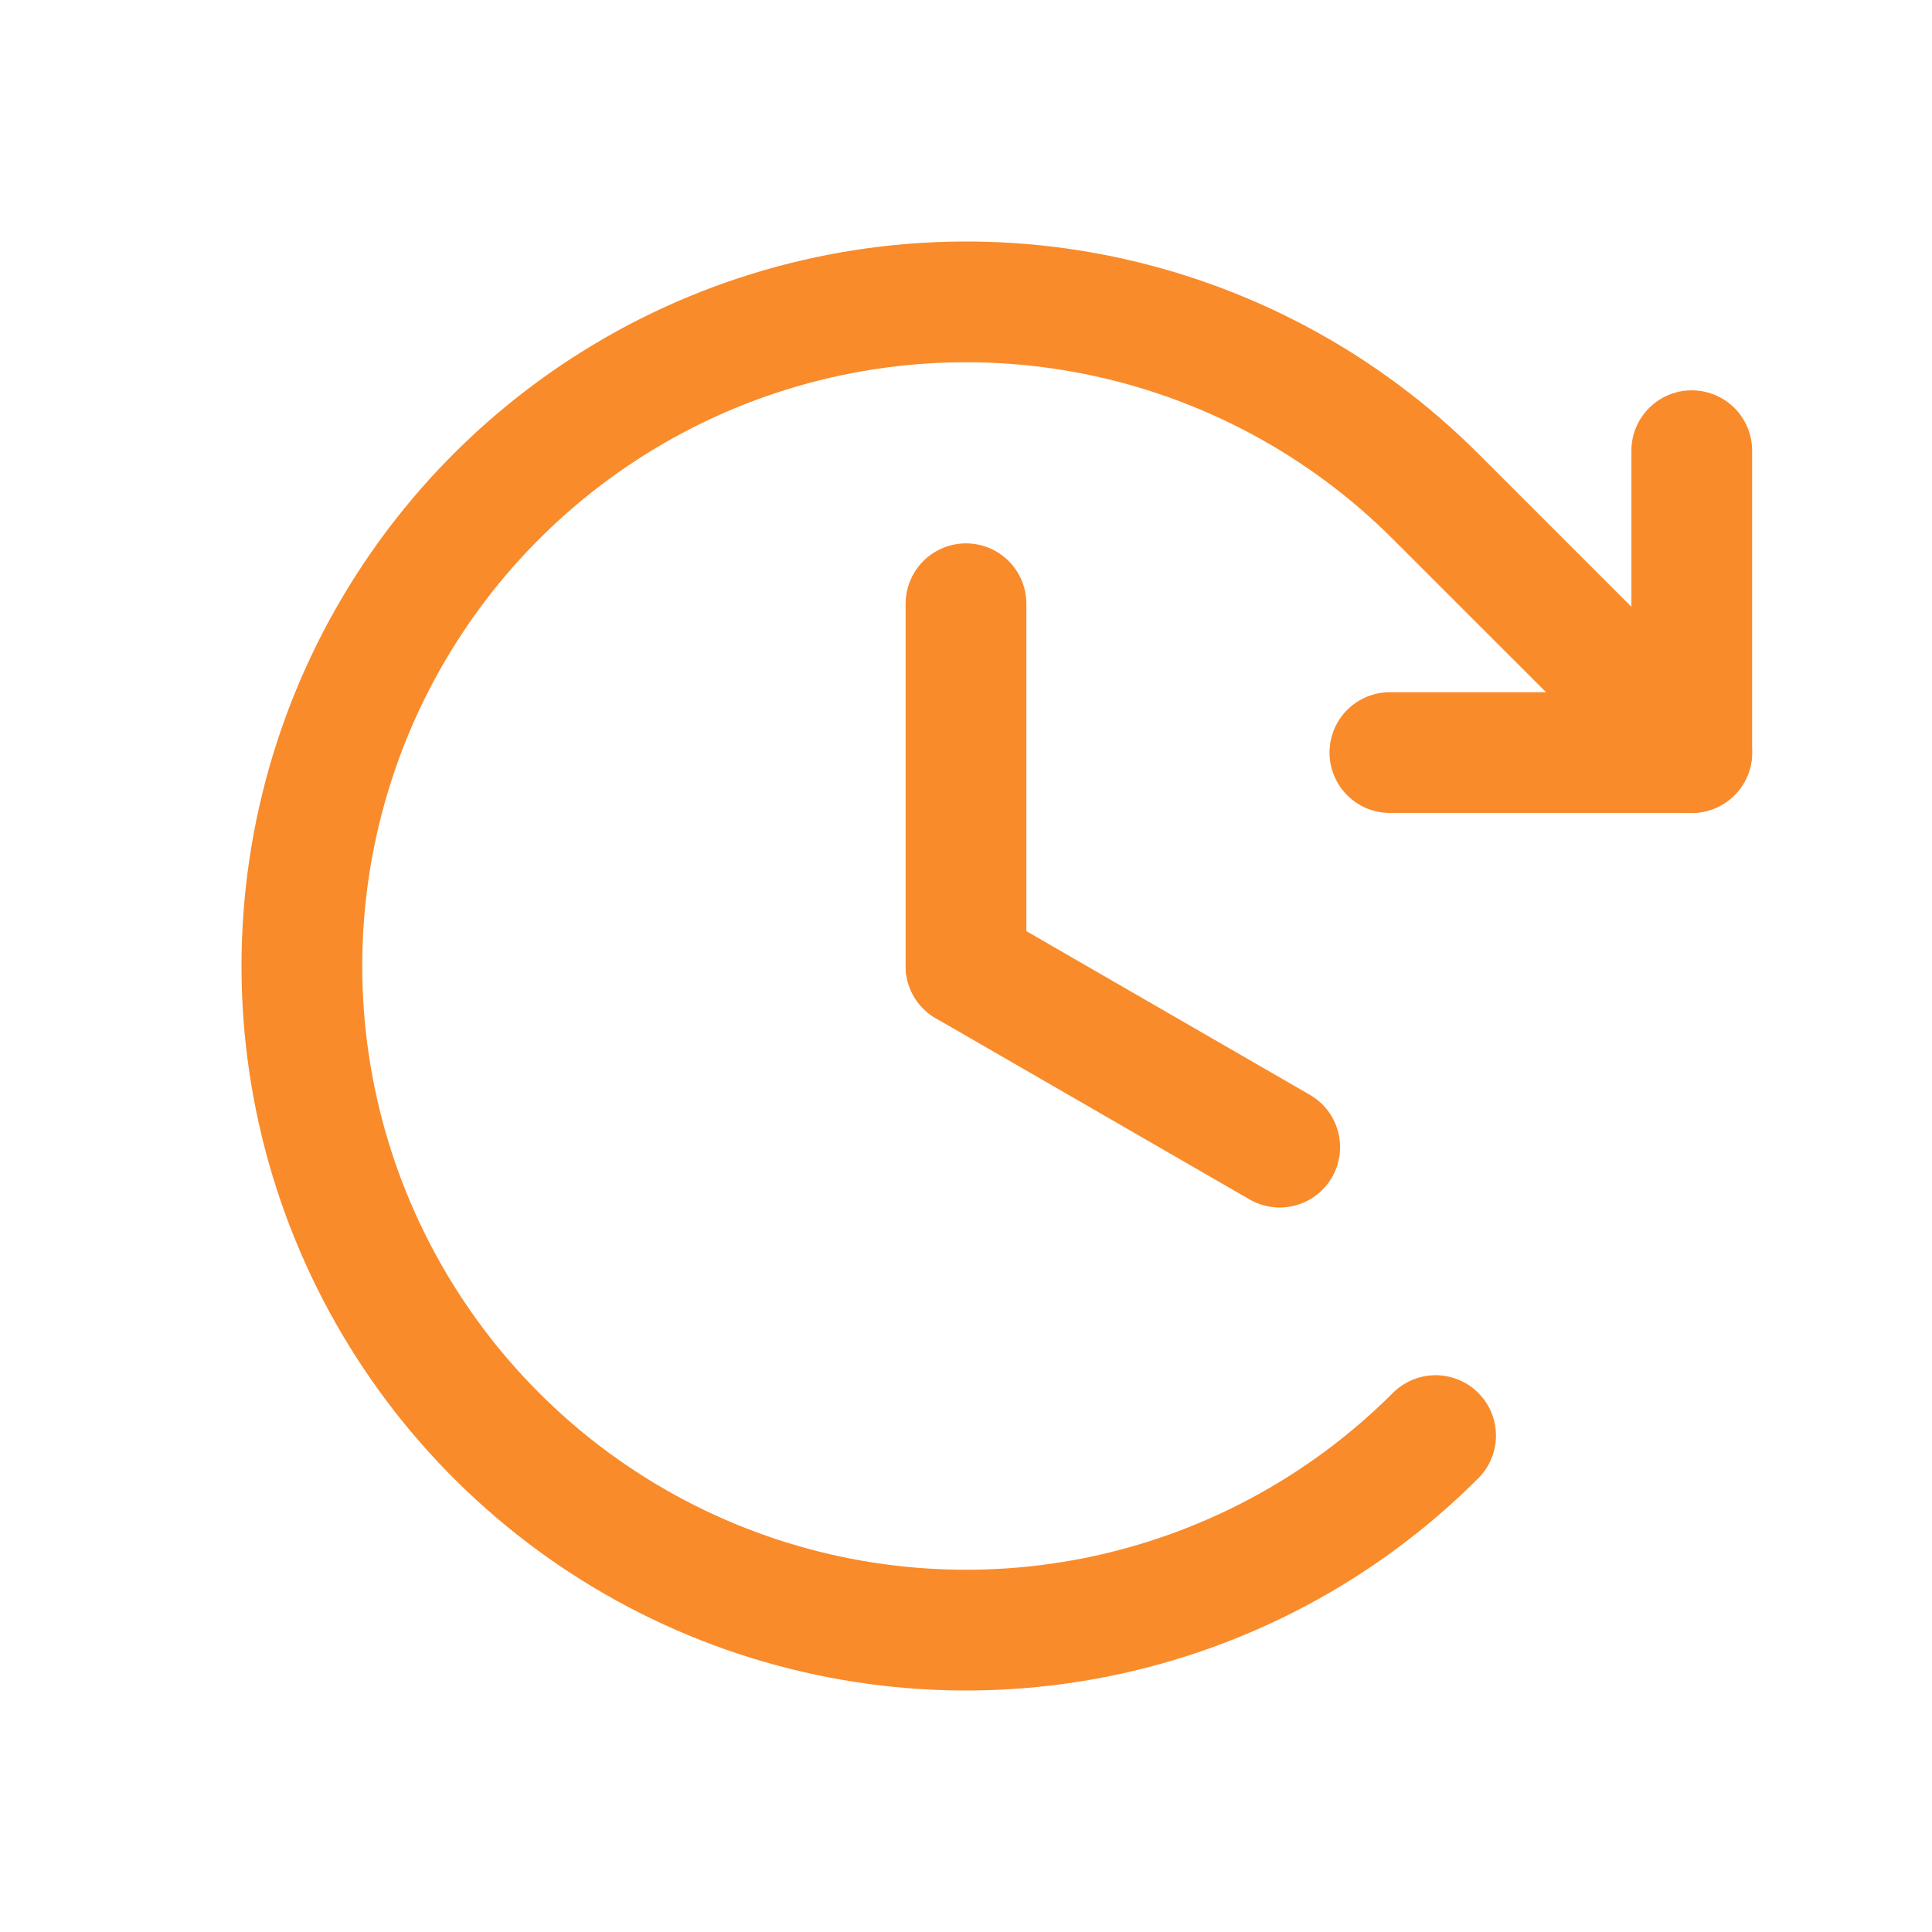 <?xml version="1.0" encoding="UTF-8"?> <svg xmlns="http://www.w3.org/2000/svg" width="32" height="32" viewBox="0 0 32 32" fill="none"> <path d="M16 10V16" stroke="#F98B2B" stroke-width="2" stroke-linecap="round" stroke-linejoin="round"></path> <path d="M21.196 19L16 16" stroke="#F98B2B" stroke-width="2" stroke-linecap="round" stroke-linejoin="round"></path> <path d="M23.021 12.465H28.021V7.465" stroke="#F98B2B" stroke-width="2" stroke-linecap="round" stroke-linejoin="round"></path> <path d="M23.778 23.778C22.24 25.317 20.28 26.364 18.146 26.789C16.012 27.213 13.8 26.995 11.79 26.163C9.78 25.33 8.063 23.92 6.854 22.111C5.645 20.302 5 18.176 5 16C5 13.824 5.645 11.698 6.854 9.889C8.063 8.08 9.78 6.67 11.79 5.837C13.8 5.005 16.012 4.787 18.146 5.211C20.28 5.636 22.24 6.683 23.778 8.222L28.021 12.464" stroke="#F98B2B" stroke-width="2" stroke-linecap="round" stroke-linejoin="round"></path> </svg> 